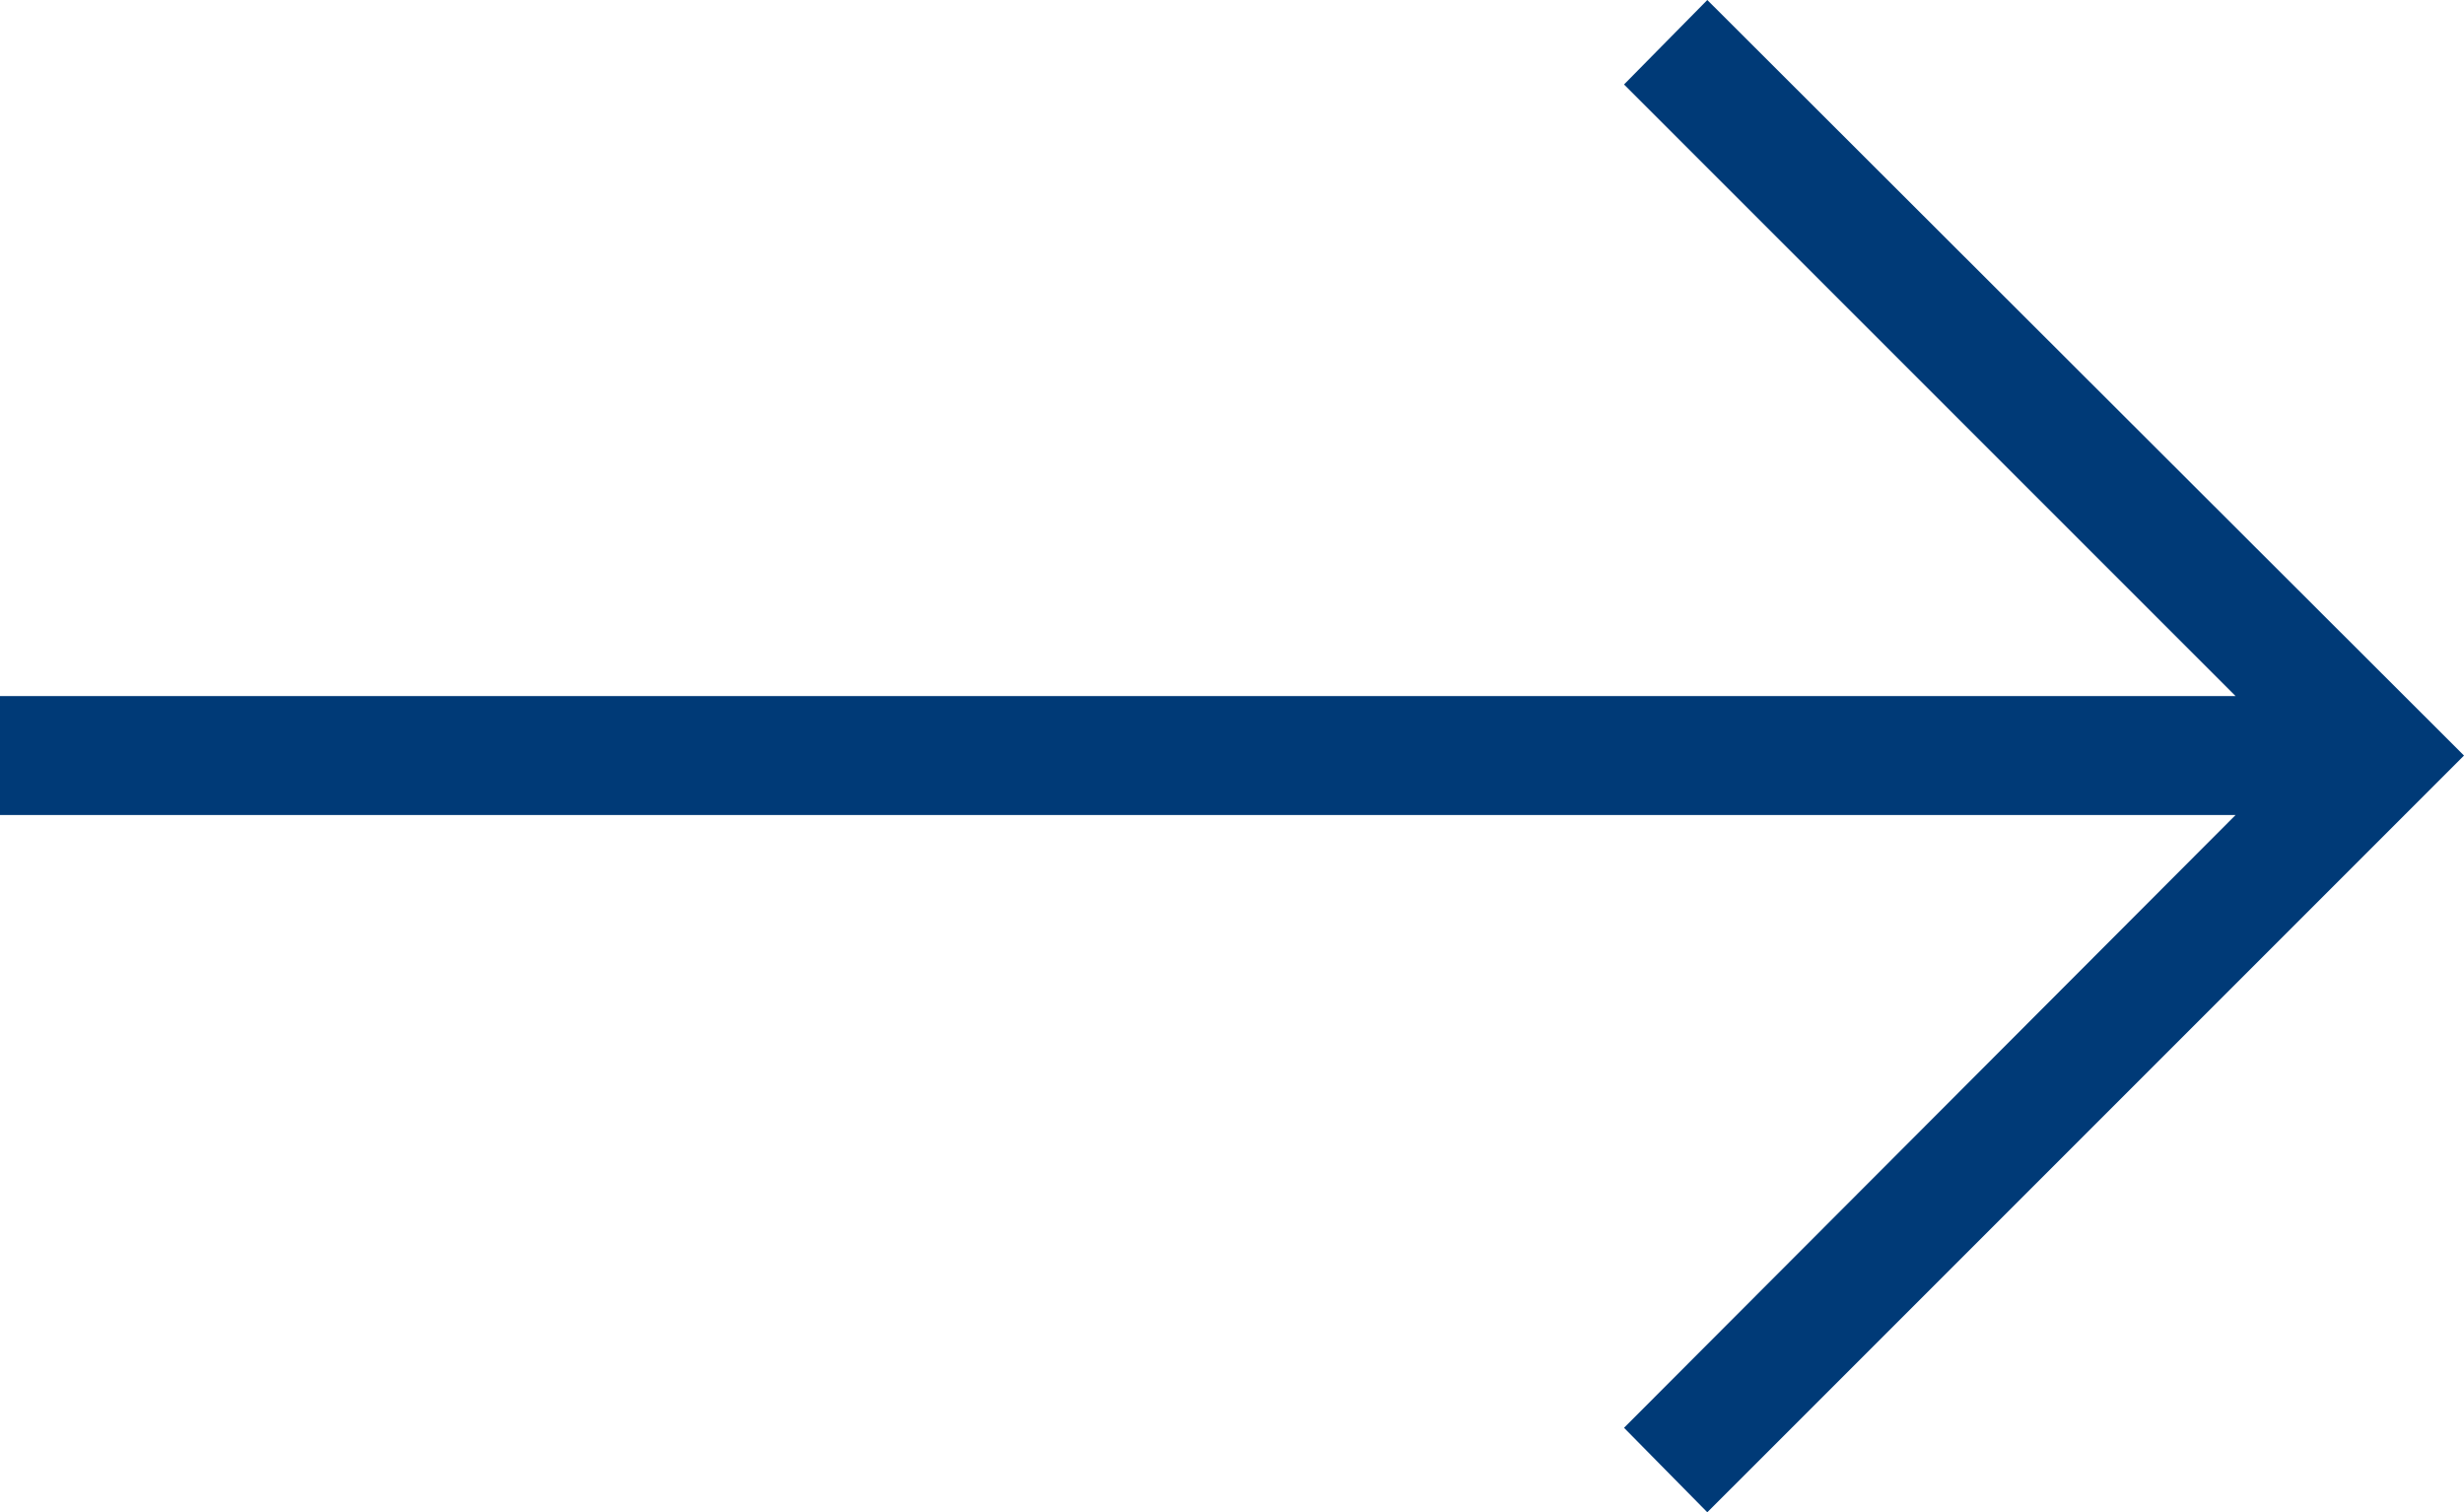 <svg xmlns="http://www.w3.org/2000/svg" viewBox="0 0 20.71 12.71"><defs><style>.cls-1{fill:#003a77;}</style></defs><g id="レイヤー_2" data-name="レイヤー 2"><g id="レイヤー_1-2" data-name="レイヤー 1"><polygon class="cls-1" points="14.35 0 13.65 0.71 18.79 5.85 0 5.85 0 6.85 18.79 6.85 13.65 12 14.35 12.71 20.71 6.35 14.35 0"/></g></g></svg>